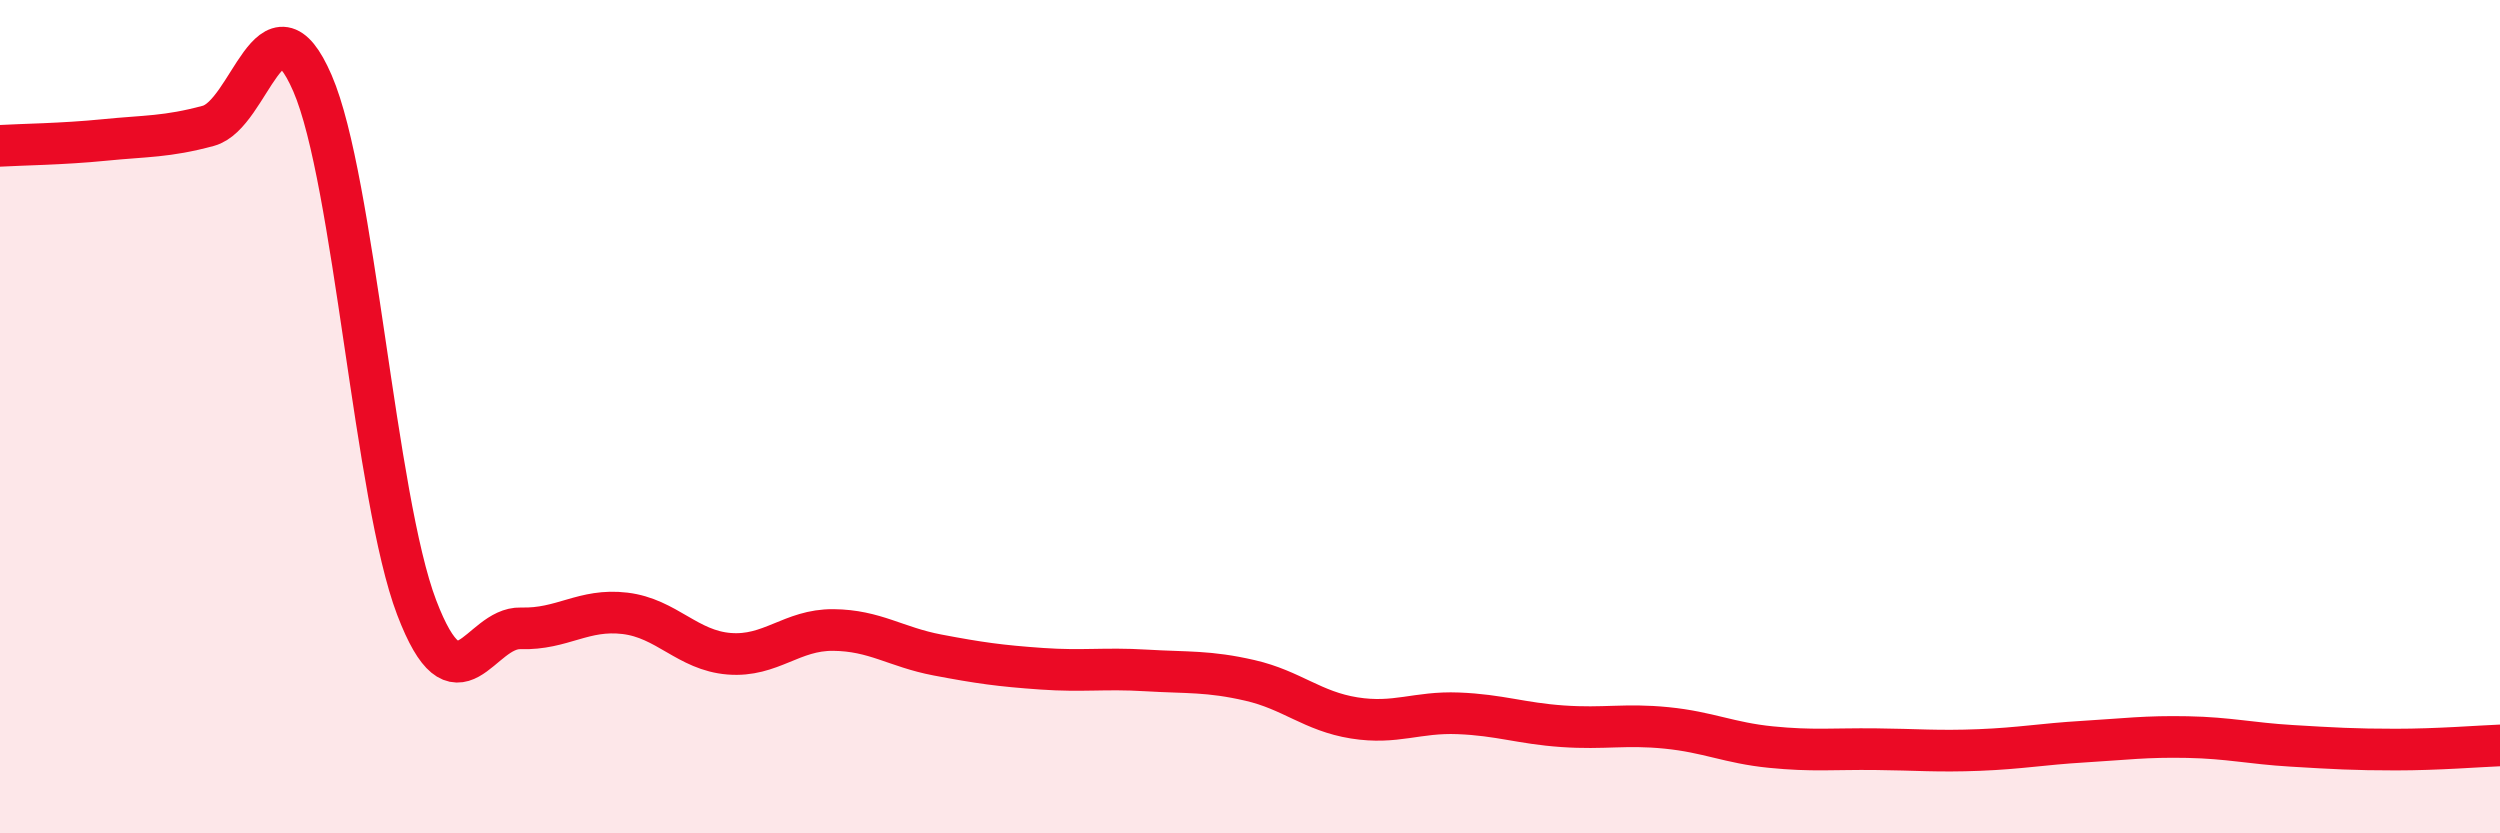
    <svg width="60" height="20" viewBox="0 0 60 20" xmlns="http://www.w3.org/2000/svg">
      <path
        d="M 0,3.5 C 0.5,3.47 1.5,3.46 2.5,3.36 C 3.5,3.26 4,3.29 5,3.02 C 6,2.75 6.5,-0.31 7.5,2 C 8.5,4.31 9,11.96 10,14.58 C 11,17.2 11.5,15.05 12.5,15.08 C 13.5,15.11 14,14.6 15,14.72 C 16,14.84 16.5,15.61 17.5,15.69 C 18.5,15.77 19,15.11 20,15.12 C 21,15.13 21.5,15.53 22.5,15.72 C 23.5,15.91 24,15.98 25,16.05 C 26,16.12 26.5,16.03 27.5,16.09 C 28.5,16.15 29,16.1 30,16.33 C 31,16.56 31.5,17.07 32.5,17.23 C 33.5,17.39 34,17.08 35,17.12 C 36,17.16 36.5,17.36 37.5,17.43 C 38.5,17.5 39,17.37 40,17.47 C 41,17.57 41.5,17.83 42.5,17.93 C 43.5,18.03 44,17.97 45,17.98 C 46,17.99 46.5,18.04 47.5,18 C 48.5,17.96 49,17.86 50,17.8 C 51,17.74 51.5,17.67 52.5,17.69 C 53.5,17.71 54,17.84 55,17.9 C 56,17.96 56.5,17.99 57.5,17.99 C 58.5,17.99 59.5,17.91 60,17.89L60 20L0 20Z"
        fill="#EB0A25"
        opacity="0.1"
        stroke-linecap="round"
        stroke-linejoin="round"
      />
      <path
        d="M 0,3.5 C 0.5,3.47 1.5,3.46 2.5,3.36 C 3.5,3.26 4,3.29 5,3.02 C 6,2.75 6.5,-0.31 7.5,2 C 8.5,4.31 9,11.96 10,14.58 C 11,17.2 11.5,15.05 12.5,15.08 C 13.5,15.11 14,14.6 15,14.72 C 16,14.84 16.5,15.61 17.5,15.69 C 18.5,15.77 19,15.11 20,15.12 C 21,15.13 21.5,15.53 22.5,15.72 C 23.5,15.91 24,15.98 25,16.05 C 26,16.12 26.5,16.03 27.5,16.09 C 28.5,16.15 29,16.1 30,16.33 C 31,16.56 31.5,17.07 32.5,17.23 C 33.5,17.39 34,17.08 35,17.12 C 36,17.16 36.5,17.36 37.5,17.43 C 38.5,17.5 39,17.37 40,17.47 C 41,17.57 41.5,17.83 42.5,17.93 C 43.5,18.03 44,17.97 45,17.98 C 46,17.99 46.5,18.04 47.5,18 C 48.5,17.96 49,17.86 50,17.8 C 51,17.74 51.5,17.67 52.5,17.69 C 53.5,17.71 54,17.84 55,17.9 C 56,17.96 56.5,17.99 57.5,17.99 C 58.5,17.99 59.5,17.91 60,17.89"
        stroke="#EB0A25"
        stroke-width="1"
        fill="none"
        stroke-linecap="round"
        stroke-linejoin="round"
      />
    </svg>
  